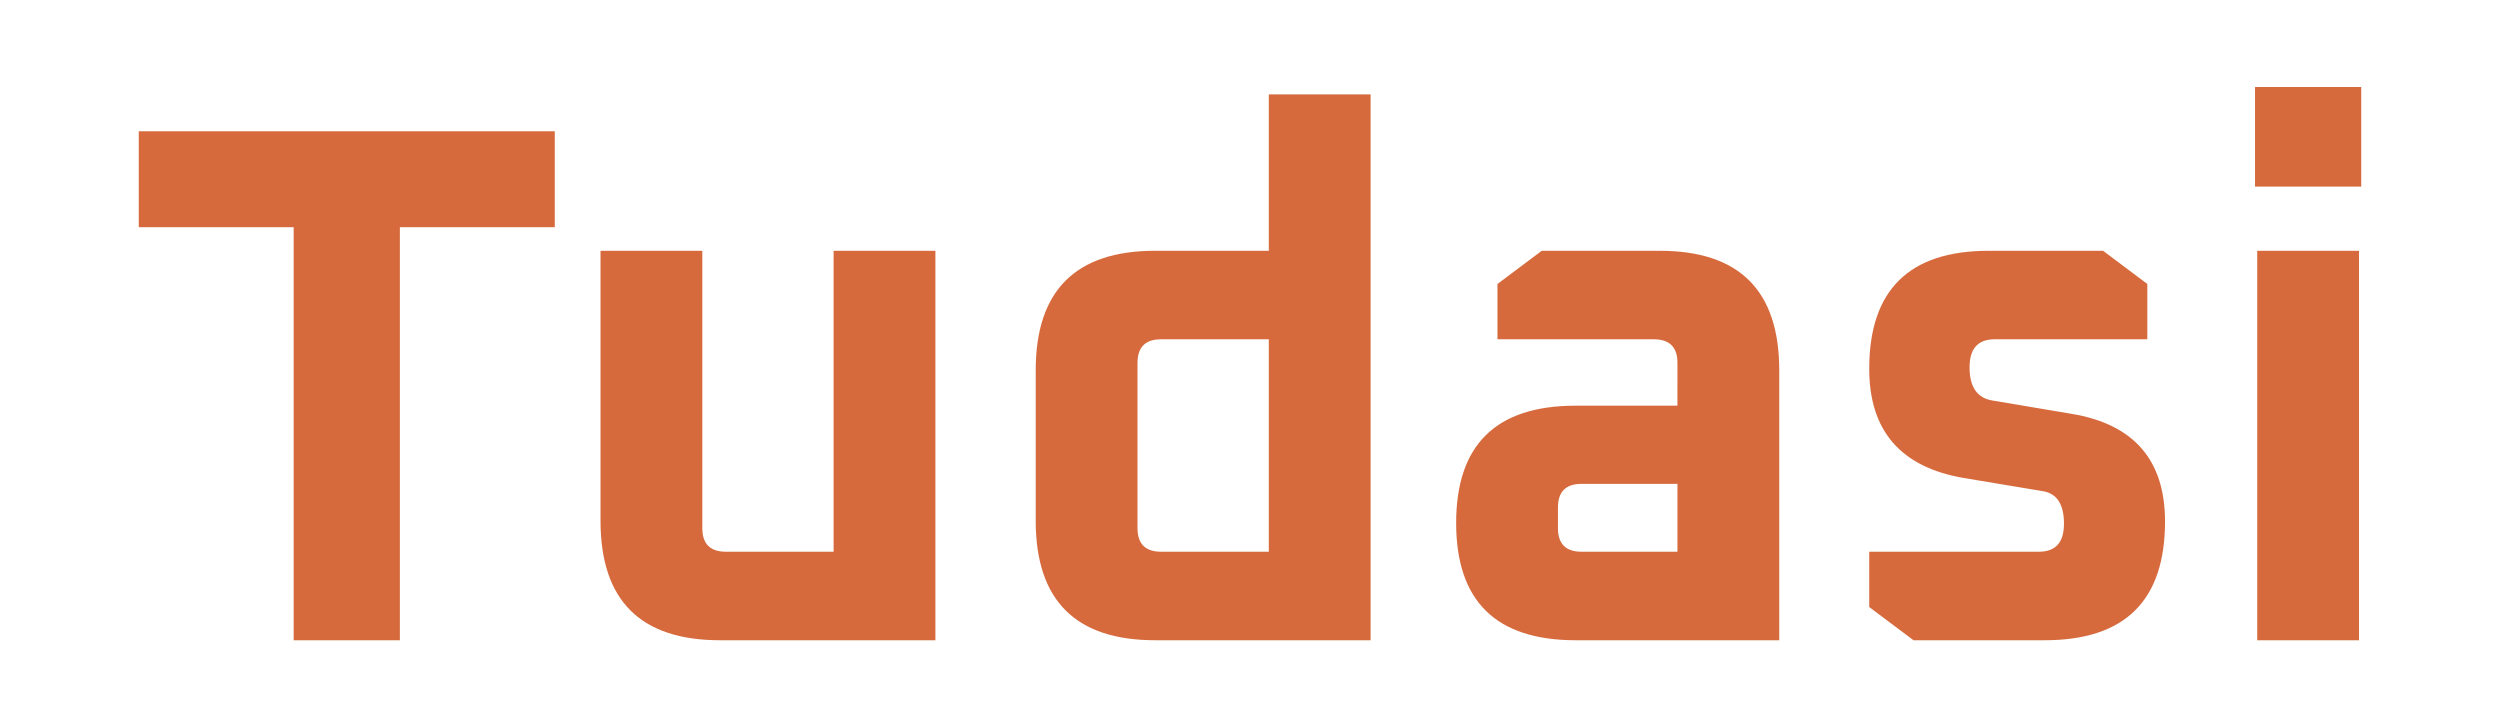 <?xml version="1.0" encoding="UTF-8" standalone="no"?>
<!-- Created with Inkscape (http://www.inkscape.org/) -->

<svg
   width="275mm"
   height="80mm"
   viewBox="0 0 275 80"
   version="1.1"
   id="svg1"
   inkscape:version="1.3 (0e150ed, 2023-07-21)"
   sodipodi:docname="logotext.svg"
   xmlns:inkscape="http://www.inkscape.org/namespaces/inkscape"
   xmlns:sodipodi="http://sodipodi.sourceforge.net/DTD/sodipodi-0.dtd"
   xmlns="http://www.w3.org/2000/svg"
   xmlns:svg="http://www.w3.org/2000/svg">
  <sodipodi:namedview
     id="namedview1"
     pagecolor="#ffffff"
     bordercolor="#000000"
     borderopacity="0.25"
     inkscape:showpageshadow="2"
     inkscape:pageopacity="0.0"
     inkscape:pagecheckerboard="0"
     inkscape:deskcolor="#d1d1d1"
     inkscape:document-units="mm"
     inkscape:zoom="0.5946522"
     inkscape:cx="545.69713"
     inkscape:cy="488.52085"
     inkscape:window-width="1512"
     inkscape:window-height="916"
     inkscape:window-x="0"
     inkscape:window-y="38"
     inkscape:window-maximized="1"
     inkscape:current-layer="layer1" />
  <defs
     id="defs1">
    <rect
       x="0"
       y="128.424"
       width="1122.52"
       height="499.426"
       id="rect1" />
  </defs>
  <g
     inkscape:label="Layer 1"
     inkscape:groupmode="layer"
     id="layer1"
     style="opacity:1;fill:#d66a3d;fill-opacity:1">
    <path
       d="m 15.264,24.989 v -10.548 h 45.762 v 10.548 h -17.039 v 45.438 H 32.303 V 24.989 Z M 66.057,57.283 V 27.586 h 11.197 v 30.508 q 0,2.596 2.596,2.596 H 91.697 V 27.586 H 102.894 V 70.427 H 79.202 q -13.145,0 -13.145,-13.145 z m 47.872,0 V 40.73 q 0,-13.145 13.145,-13.145 h 12.495 V 10.384 h 11.197 v 60.043 h -23.693 q -13.145,0 -13.145,-13.145 z m 11.197,0.811 q 0,2.596 2.596,2.596 h 11.846 V 37.322 h -11.846 q -2.596,0 -2.596,2.596 z m 48.196,12.333 q -13.145,0 -13.145,-12.901 0,-12.901 13.145,-12.901 h 11.197 V 39.919 q 0,-2.596 -2.596,-2.596 h -17.201 v -6.085 l 4.868,-3.651 h 12.982 q 13.145,0 13.145,13.145 v 29.697 z m -1.947,-12.333 q 0,2.596 2.596,2.596 h 10.548 v -7.465 h -10.548 q -2.596,0 -2.596,2.596 z m 34.241,8.682 v -6.085 h 18.662 q 2.759,0 2.759,-3.083 0,-3.164 -2.272,-3.57 l -8.763,-1.461 q -10.386,-1.785 -10.386,-12.009 0,-12.982 13.145,-12.982 h 12.577 l 4.868,3.651 v 6.085 H 219.41 q -2.759,0 -2.759,3.083 0,3.246 2.515,3.651 l 8.682,1.461 q 10.305,1.704 10.305,11.846 0,13.063 -13.226,13.063 H 210.484 Z M 248.052,20.527 V 9.573 h 11.684 V 20.527 Z m 0.243,49.9 V 27.586 h 11.197 v 42.841 z"
       id="text2"
       aria-label="Tudasi" />
  </g>
</svg>
